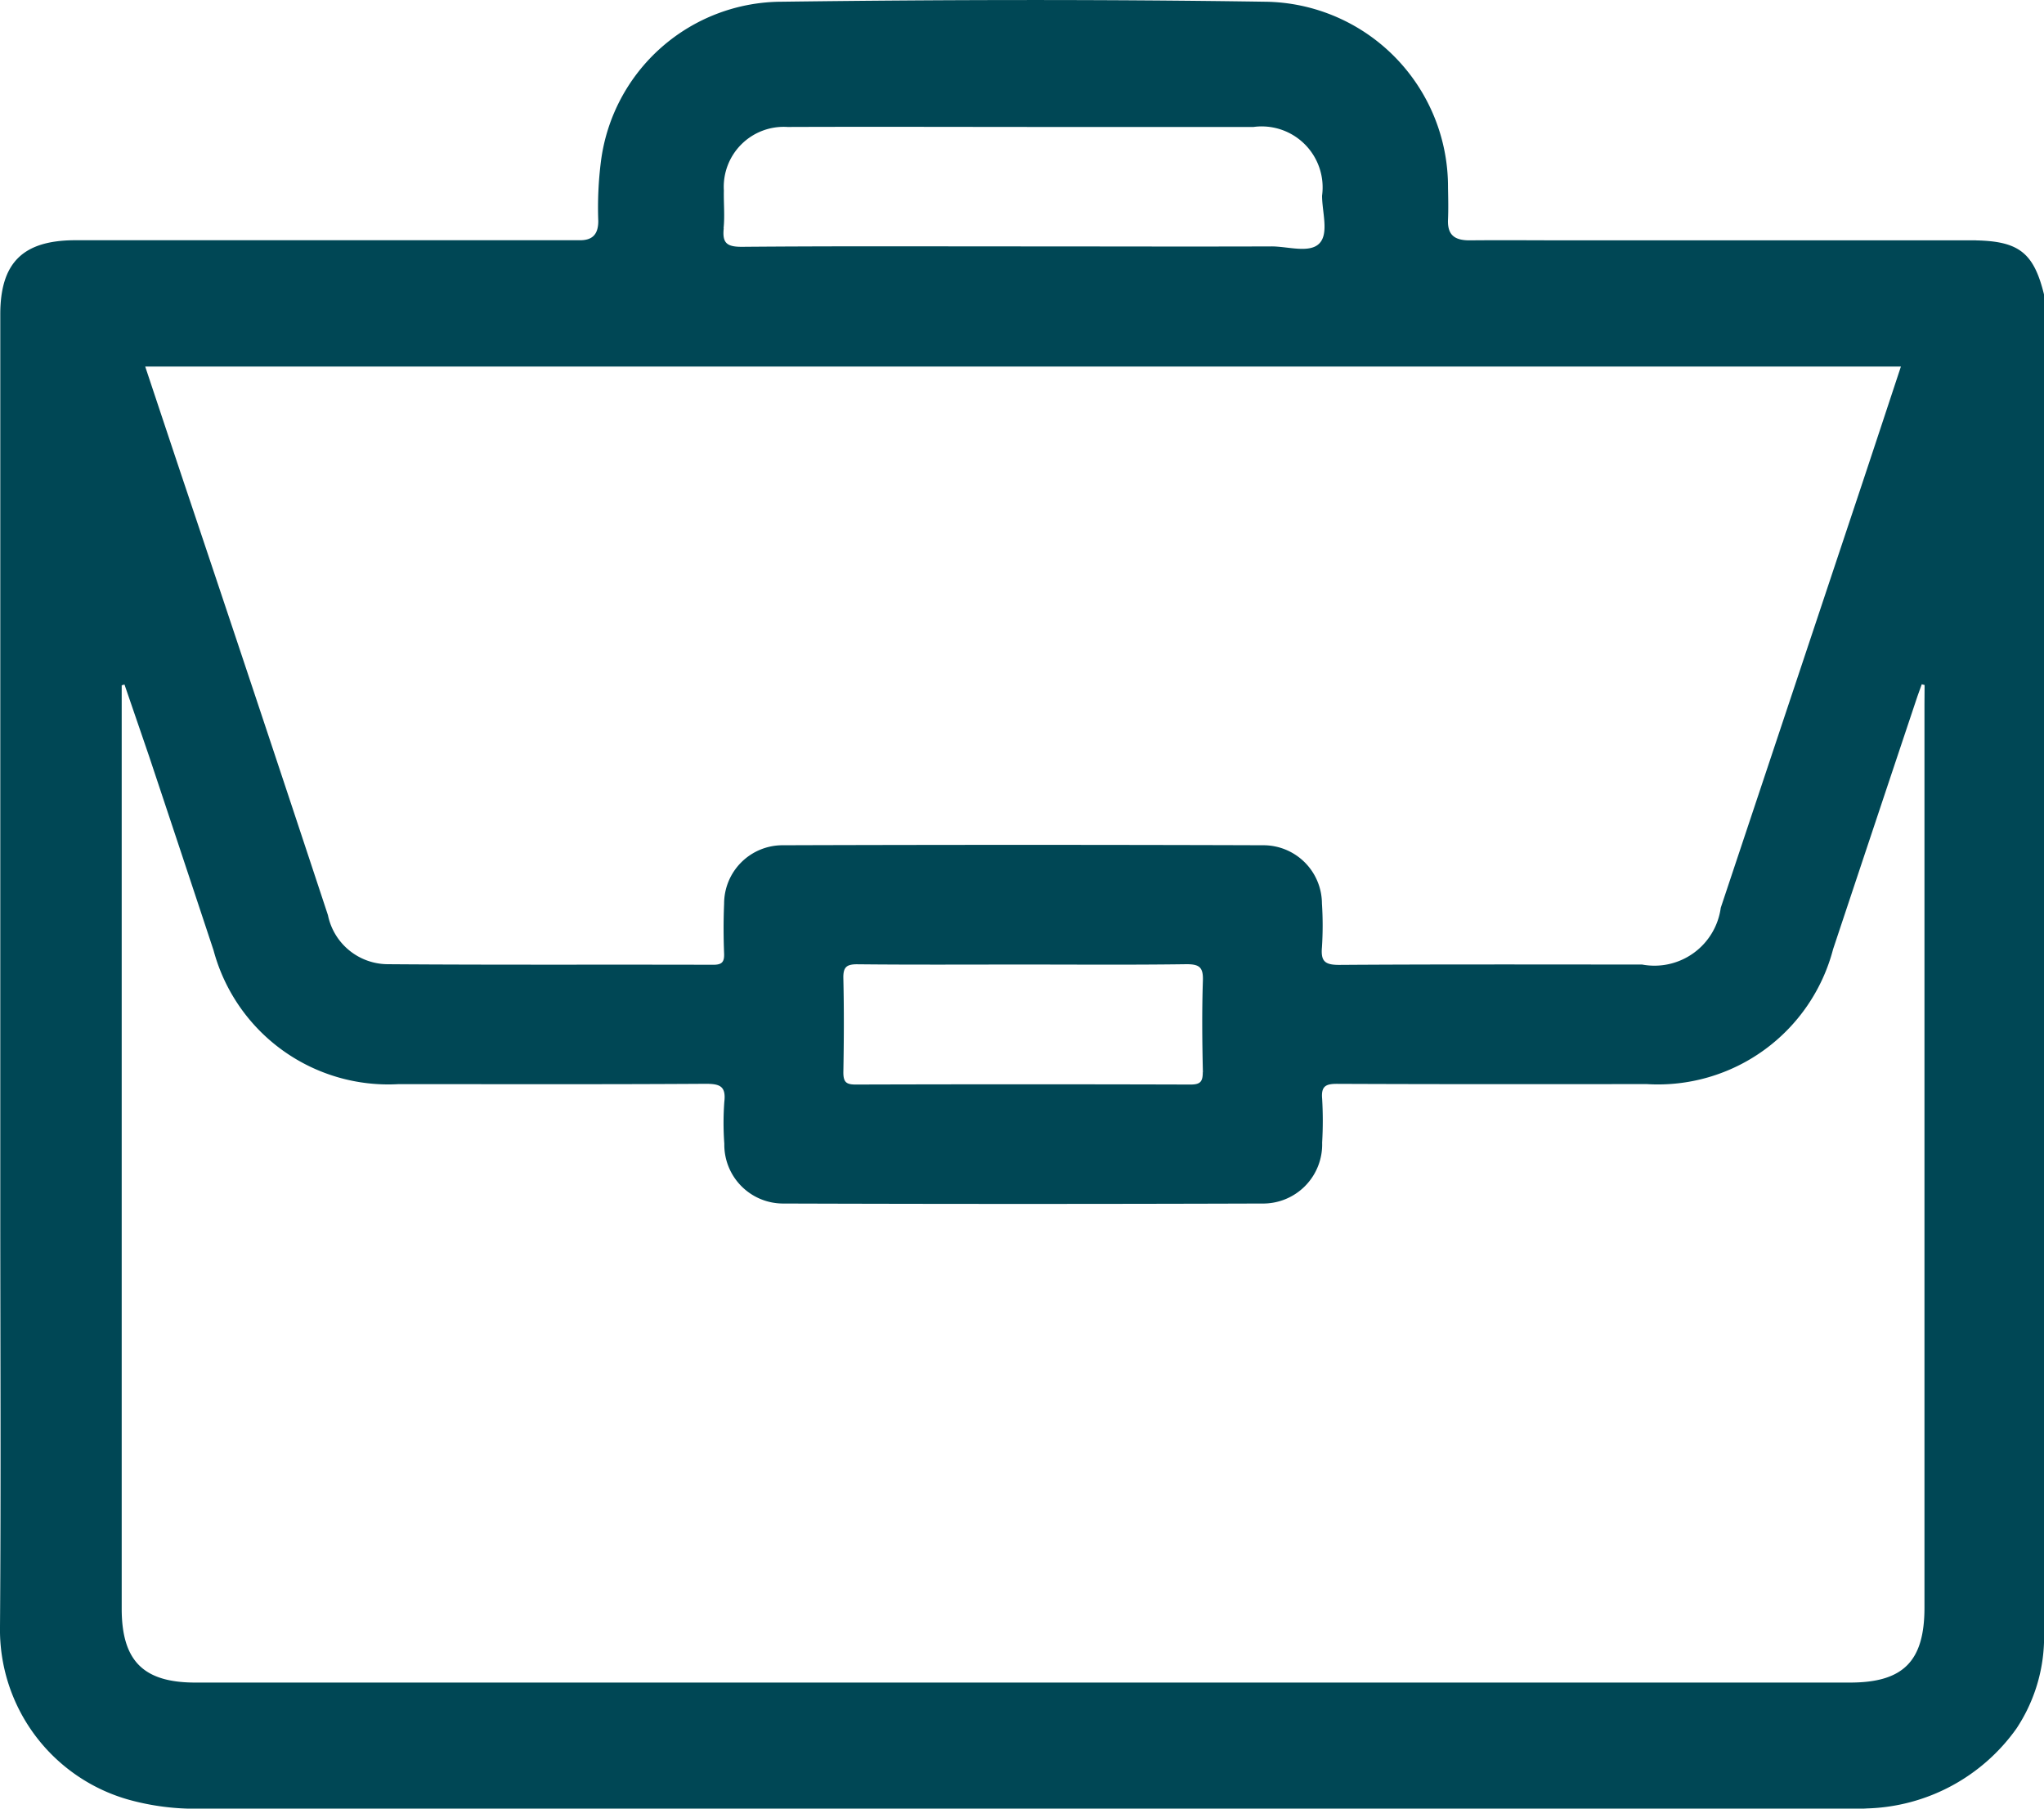<svg xmlns="http://www.w3.org/2000/svg" xmlns:xlink="http://www.w3.org/1999/xlink" width="50" height="44.231" viewBox="0 0 50 44.231">
  <defs>
    <clipPath id="clip-path">
      <rect id="Retângulo_88" data-name="Retângulo 88" width="50" height="44.231" fill="#004755"/>
    </clipPath>
  </defs>
  <g id="Grupo_629" data-name="Grupo 629" transform="translate(-3 -5)">
    <g id="Grupo_628" data-name="Grupo 628" transform="translate(3 5)" clip-path="url(#clip-path)">
      <path id="Caminho_1092" data-name="Caminho 1092" d="M48.335,5.878c-.179,0-.358,0-.536,0H38.436c-.829,0-1.658-.008-2.487,0-.368,0-.545-.131-.528-.511.011-.259.005-.52,0-.78A4.528,4.528,0,0,0,30.932.042c-3.933-.059-7.867-.051-11.8,0A4.472,4.472,0,0,0,14.7,3.947a8.944,8.944,0,0,0-.065,1.459c0,.329-.146.477-.471.469-.162,0-.325,0-.488,0q-5.925,0-11.85,0C.552,5.881.007,6.433.007,7.688q0,10.9,0,21.8c0,3.43.019,6.86-.007,10.29a4.321,4.321,0,0,0,3.125,4.228,6.073,6.073,0,0,0,1.782.226q20.115,0,40.23,0c.179,0,.358.007.536-.006a4.645,4.645,0,0,0,3.652-1.952,4.048,4.048,0,0,0,.675-2.1V7.2c-.249-1.014-.612-1.3-1.664-1.321M17.7,5.584c.032-.305,0-.616.007-.925a1.467,1.467,0,0,1,1.558-1.554c2.192-.008,4.384,0,6.576,0q2.411,0,4.822,0A1.491,1.491,0,0,1,32.34,4.786c0,.4.174.926-.069,1.17s-.769.069-1.17.07c-2.03.007-4.059,0-6.089,0-2.289,0-4.579-.01-6.868.01-.375,0-.477-.1-.44-.455M46.5,8.964c-.316.954-.622,1.884-.931,2.812Q43.831,16.99,42.093,22.2a1.637,1.637,0,0,1-1.925,1.388c-2.471,0-4.942-.008-7.413.009-.349,0-.447-.092-.418-.429a8.2,8.2,0,0,0,0-1.072A1.432,1.432,0,0,0,30.9,20.671q-5.877-.019-11.755,0a1.43,1.43,0,0,0-1.432,1.43c-.017.406-.016.813,0,1.219.008.213-.058.275-.273.274-2.65-.008-5.3.006-7.95-.014a1.5,1.5,0,0,1-1.468-1.2Q6.245,17,4.442,11.634c-.292-.874-.583-1.749-.89-2.67ZM29.422,26.223c0,.234-.064.3-.3.3q-4.1-.012-8.192,0c-.233,0-.3-.062-.3-.3.014-.764.018-1.528,0-2.292-.007-.276.072-.352.348-.349,1.349.014,2.7.006,4.047.006,1.333,0,2.666.011,4-.008.317,0,.41.077.4.4-.025.747-.017,1.5,0,2.243m17.651-9q0,11.046,0,22.092c0,1.312-.518,1.833-1.822,1.833H4.777c-1.27,0-1.8-.53-1.8-1.809q0-11.07,0-22.141v-.438l.068-.02c.2.583.4,1.165.6,1.749q.792,2.375,1.579,4.752a4.426,4.426,0,0,0,4.529,3.272c2.5,0,5.006.008,7.51-.008.349,0,.5.059.455.442a6.969,6.969,0,0,0,0,1.023,1.439,1.439,0,0,0,1.45,1.463q5.852.019,11.7,0a1.445,1.445,0,0,0,1.474-1.49,9.144,9.144,0,0,0,0-1.072c-.029-.32.1-.367.382-.365,2.519.011,5.039.008,7.558.006a4.429,4.429,0,0,0,4.559-3.3q1.021-3.067,2.046-6.133c.039-.116.082-.23.123-.345l.069.018Z" transform="translate(0 0)" fill="#004755"/>
    </g>
  </g>
</svg>

